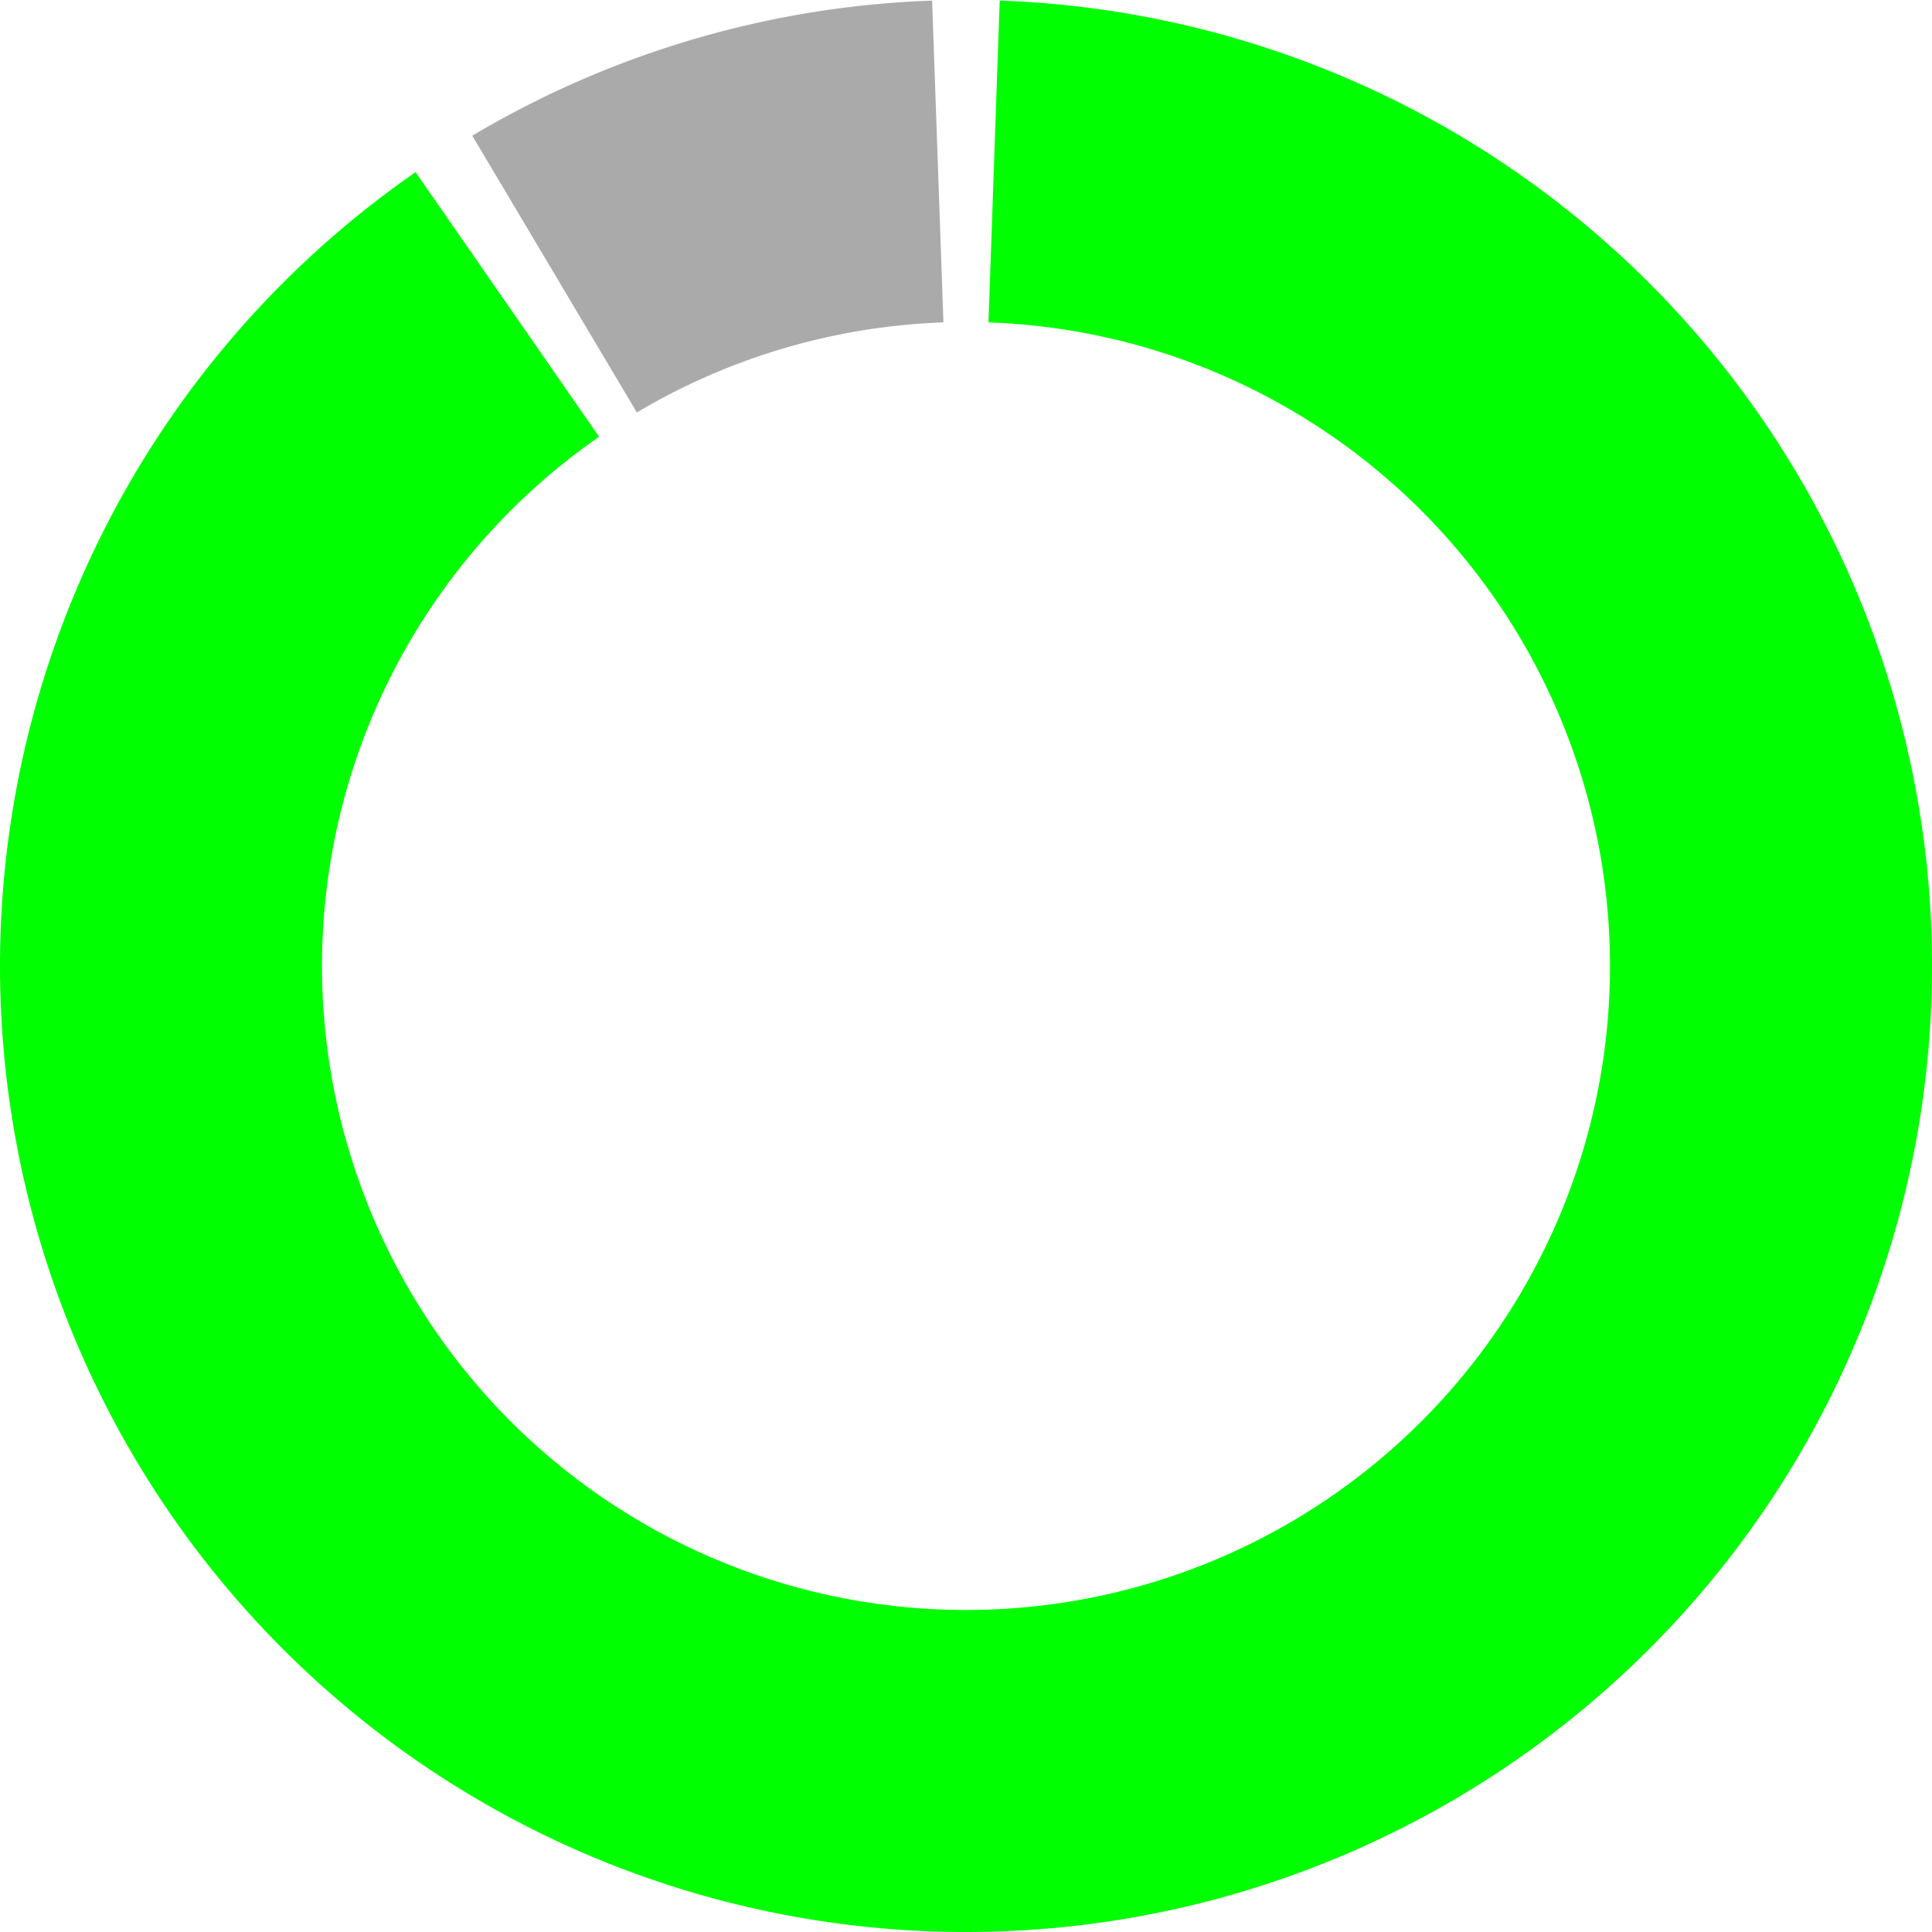 <?xml version="1.0"?>
<svg xmlns="http://www.w3.org/2000/svg" id="sv" width="180" height="180" viewBox="0 0 180 180"><path id="0" fill="#00FF00" d="M93.141, 0.055 A90,90 0 1 1 38.718,16.04 L55.812,40.693 A60,60 0 1 0 92.094,30.037 Z"></path><path id="1" fill="#AAAAAA" d="M44.002, 12.642 A90,90 0 0 1 86.843,0.055 L87.896,30.037 A60,60 0 0 0 59.335,38.428 Z"></path></svg>